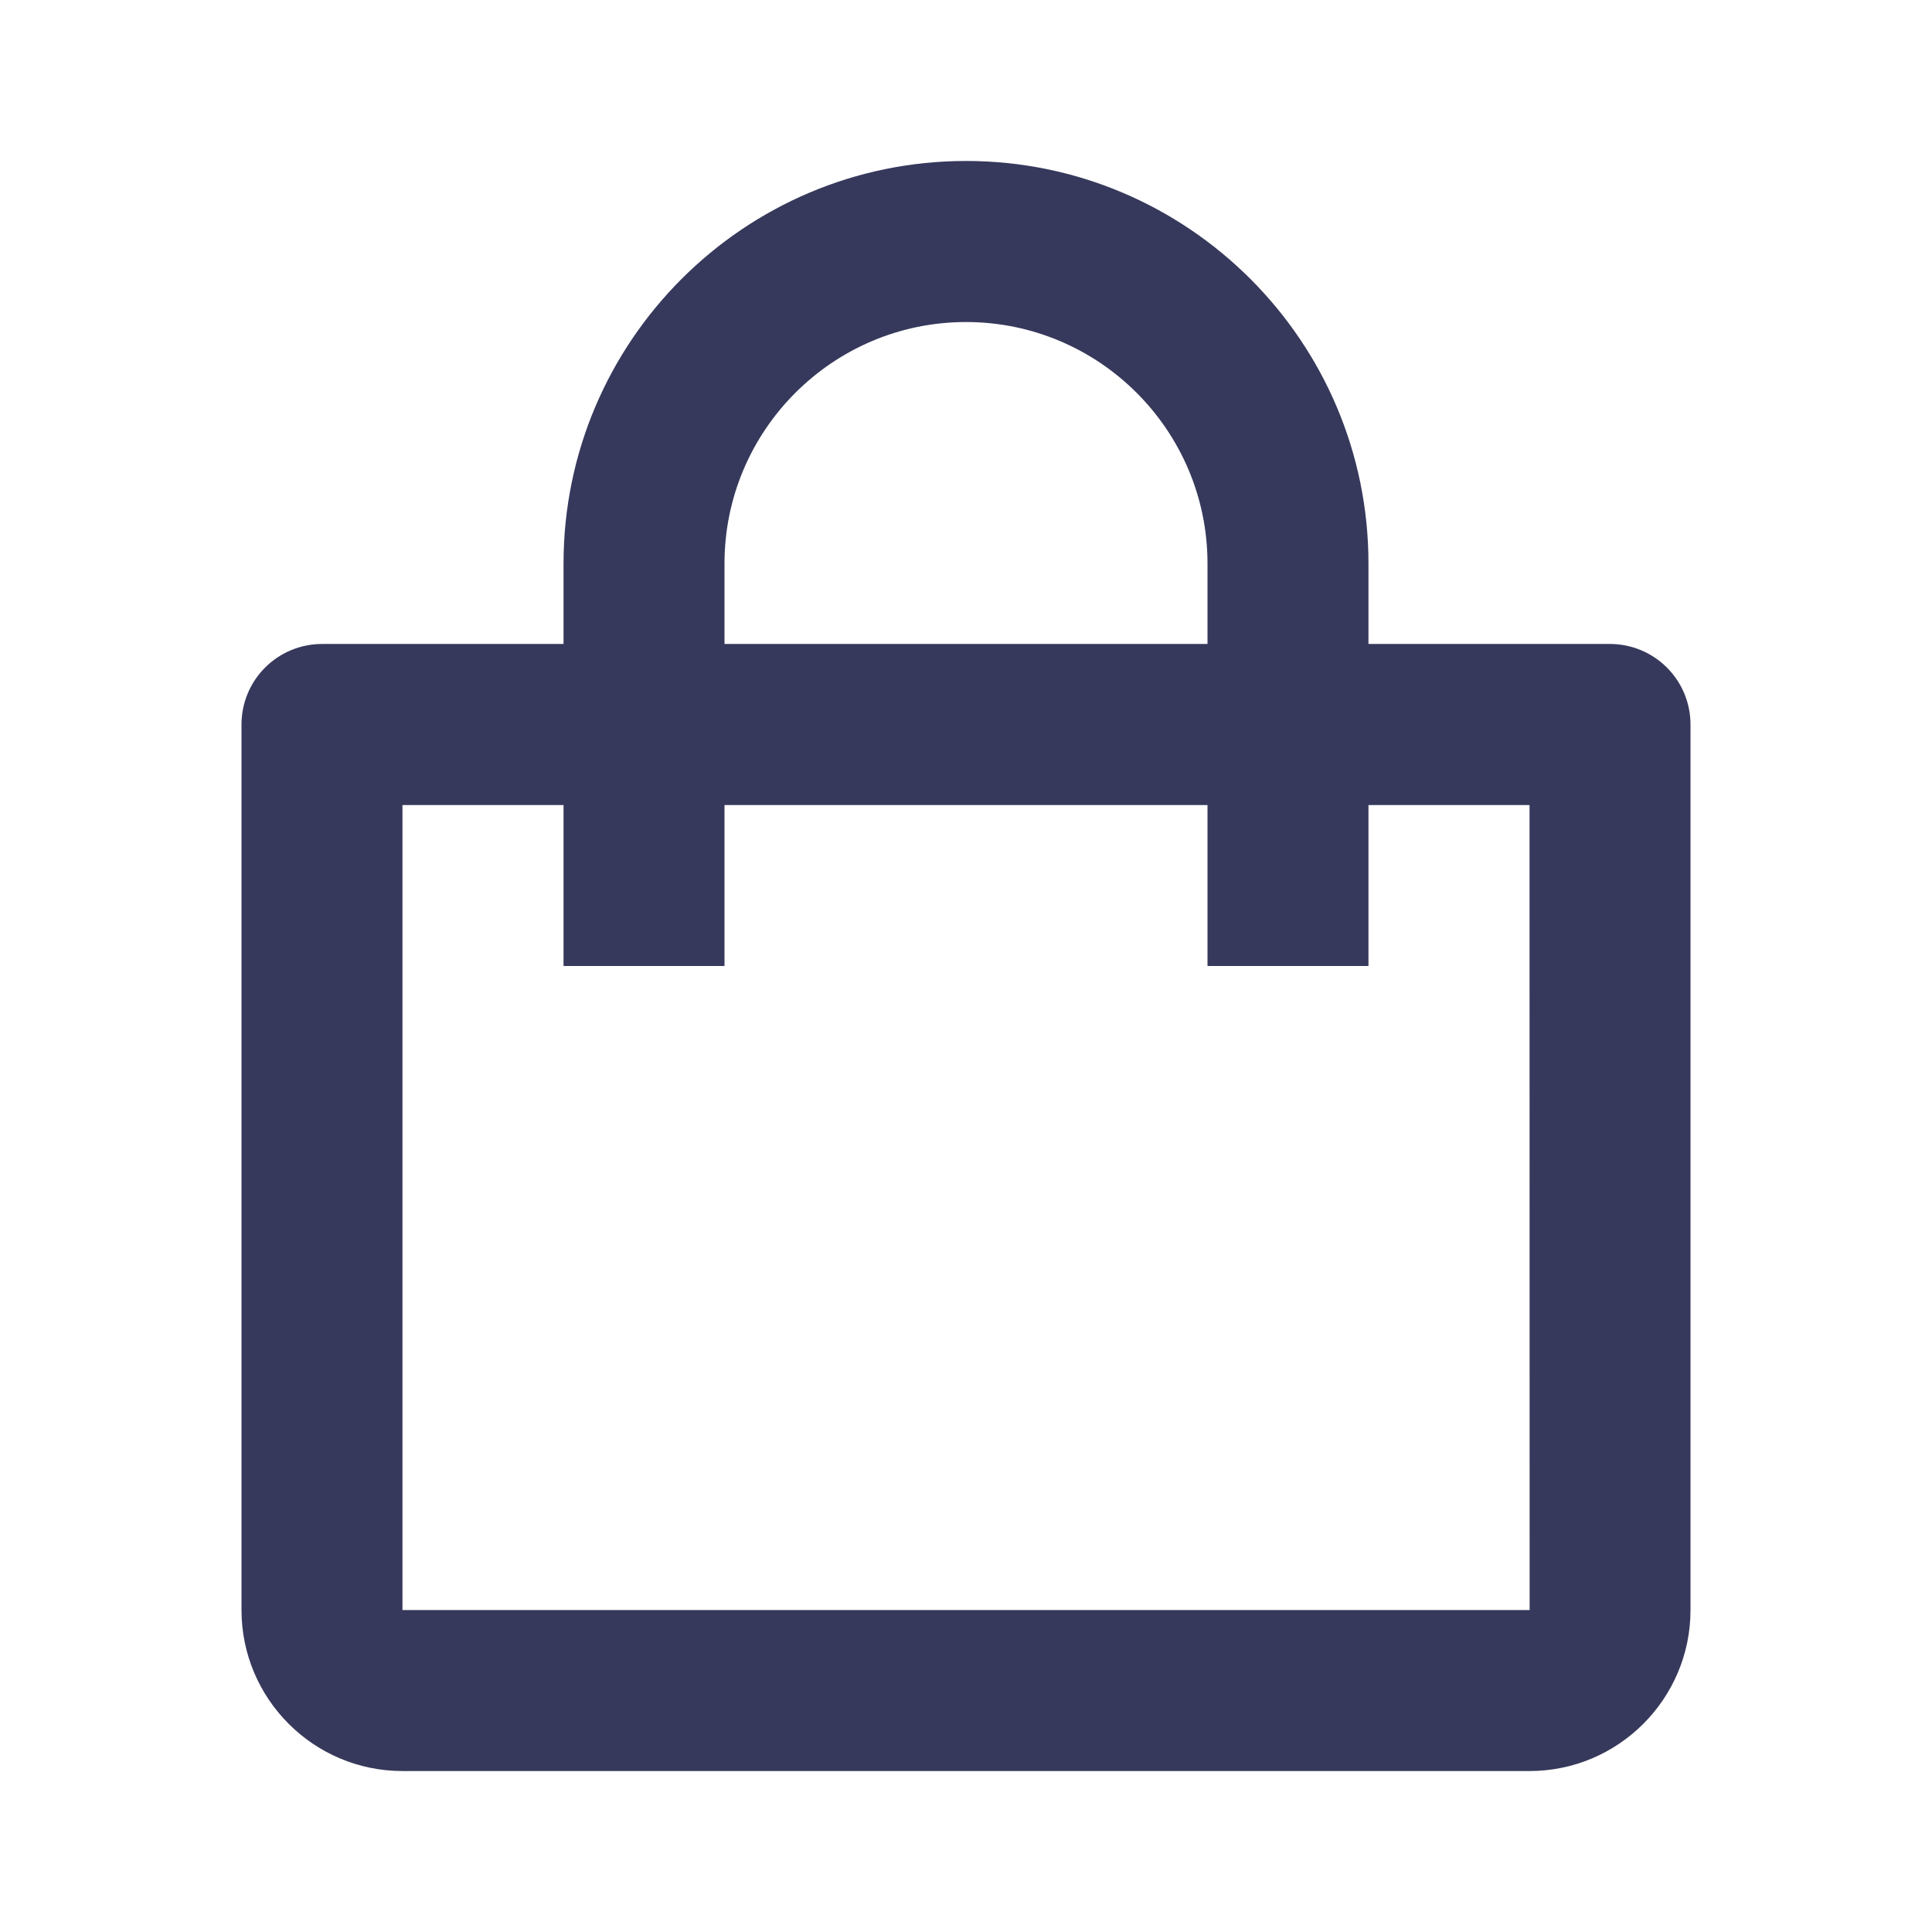<svg width="19" height="19" viewBox="0 0 19 19" fill="none" xmlns="http://www.w3.org/2000/svg">
<path d="M3.958 17.417H15.042C15.915 17.417 16.625 16.707 16.625 15.834V7.125C16.625 6.915 16.542 6.714 16.393 6.565C16.245 6.417 16.043 6.333 15.833 6.333H13.458V5.542C13.458 3.359 11.683 1.583 9.5 1.583C7.317 1.583 5.542 3.359 5.542 5.542V6.333H3.167C2.957 6.333 2.755 6.417 2.607 6.565C2.458 6.714 2.375 6.915 2.375 7.125V15.834C2.375 16.707 3.085 17.417 3.958 17.417ZM7.125 5.542C7.125 4.232 8.191 3.167 9.5 3.167C10.809 3.167 11.875 4.232 11.875 5.542V6.333H7.125V5.542ZM3.958 7.917H5.542V9.5H7.125V7.917H11.875V9.5H13.458V7.917H15.042L15.043 15.834H3.958V7.917Z" fill="#36395B"/>
</svg>
